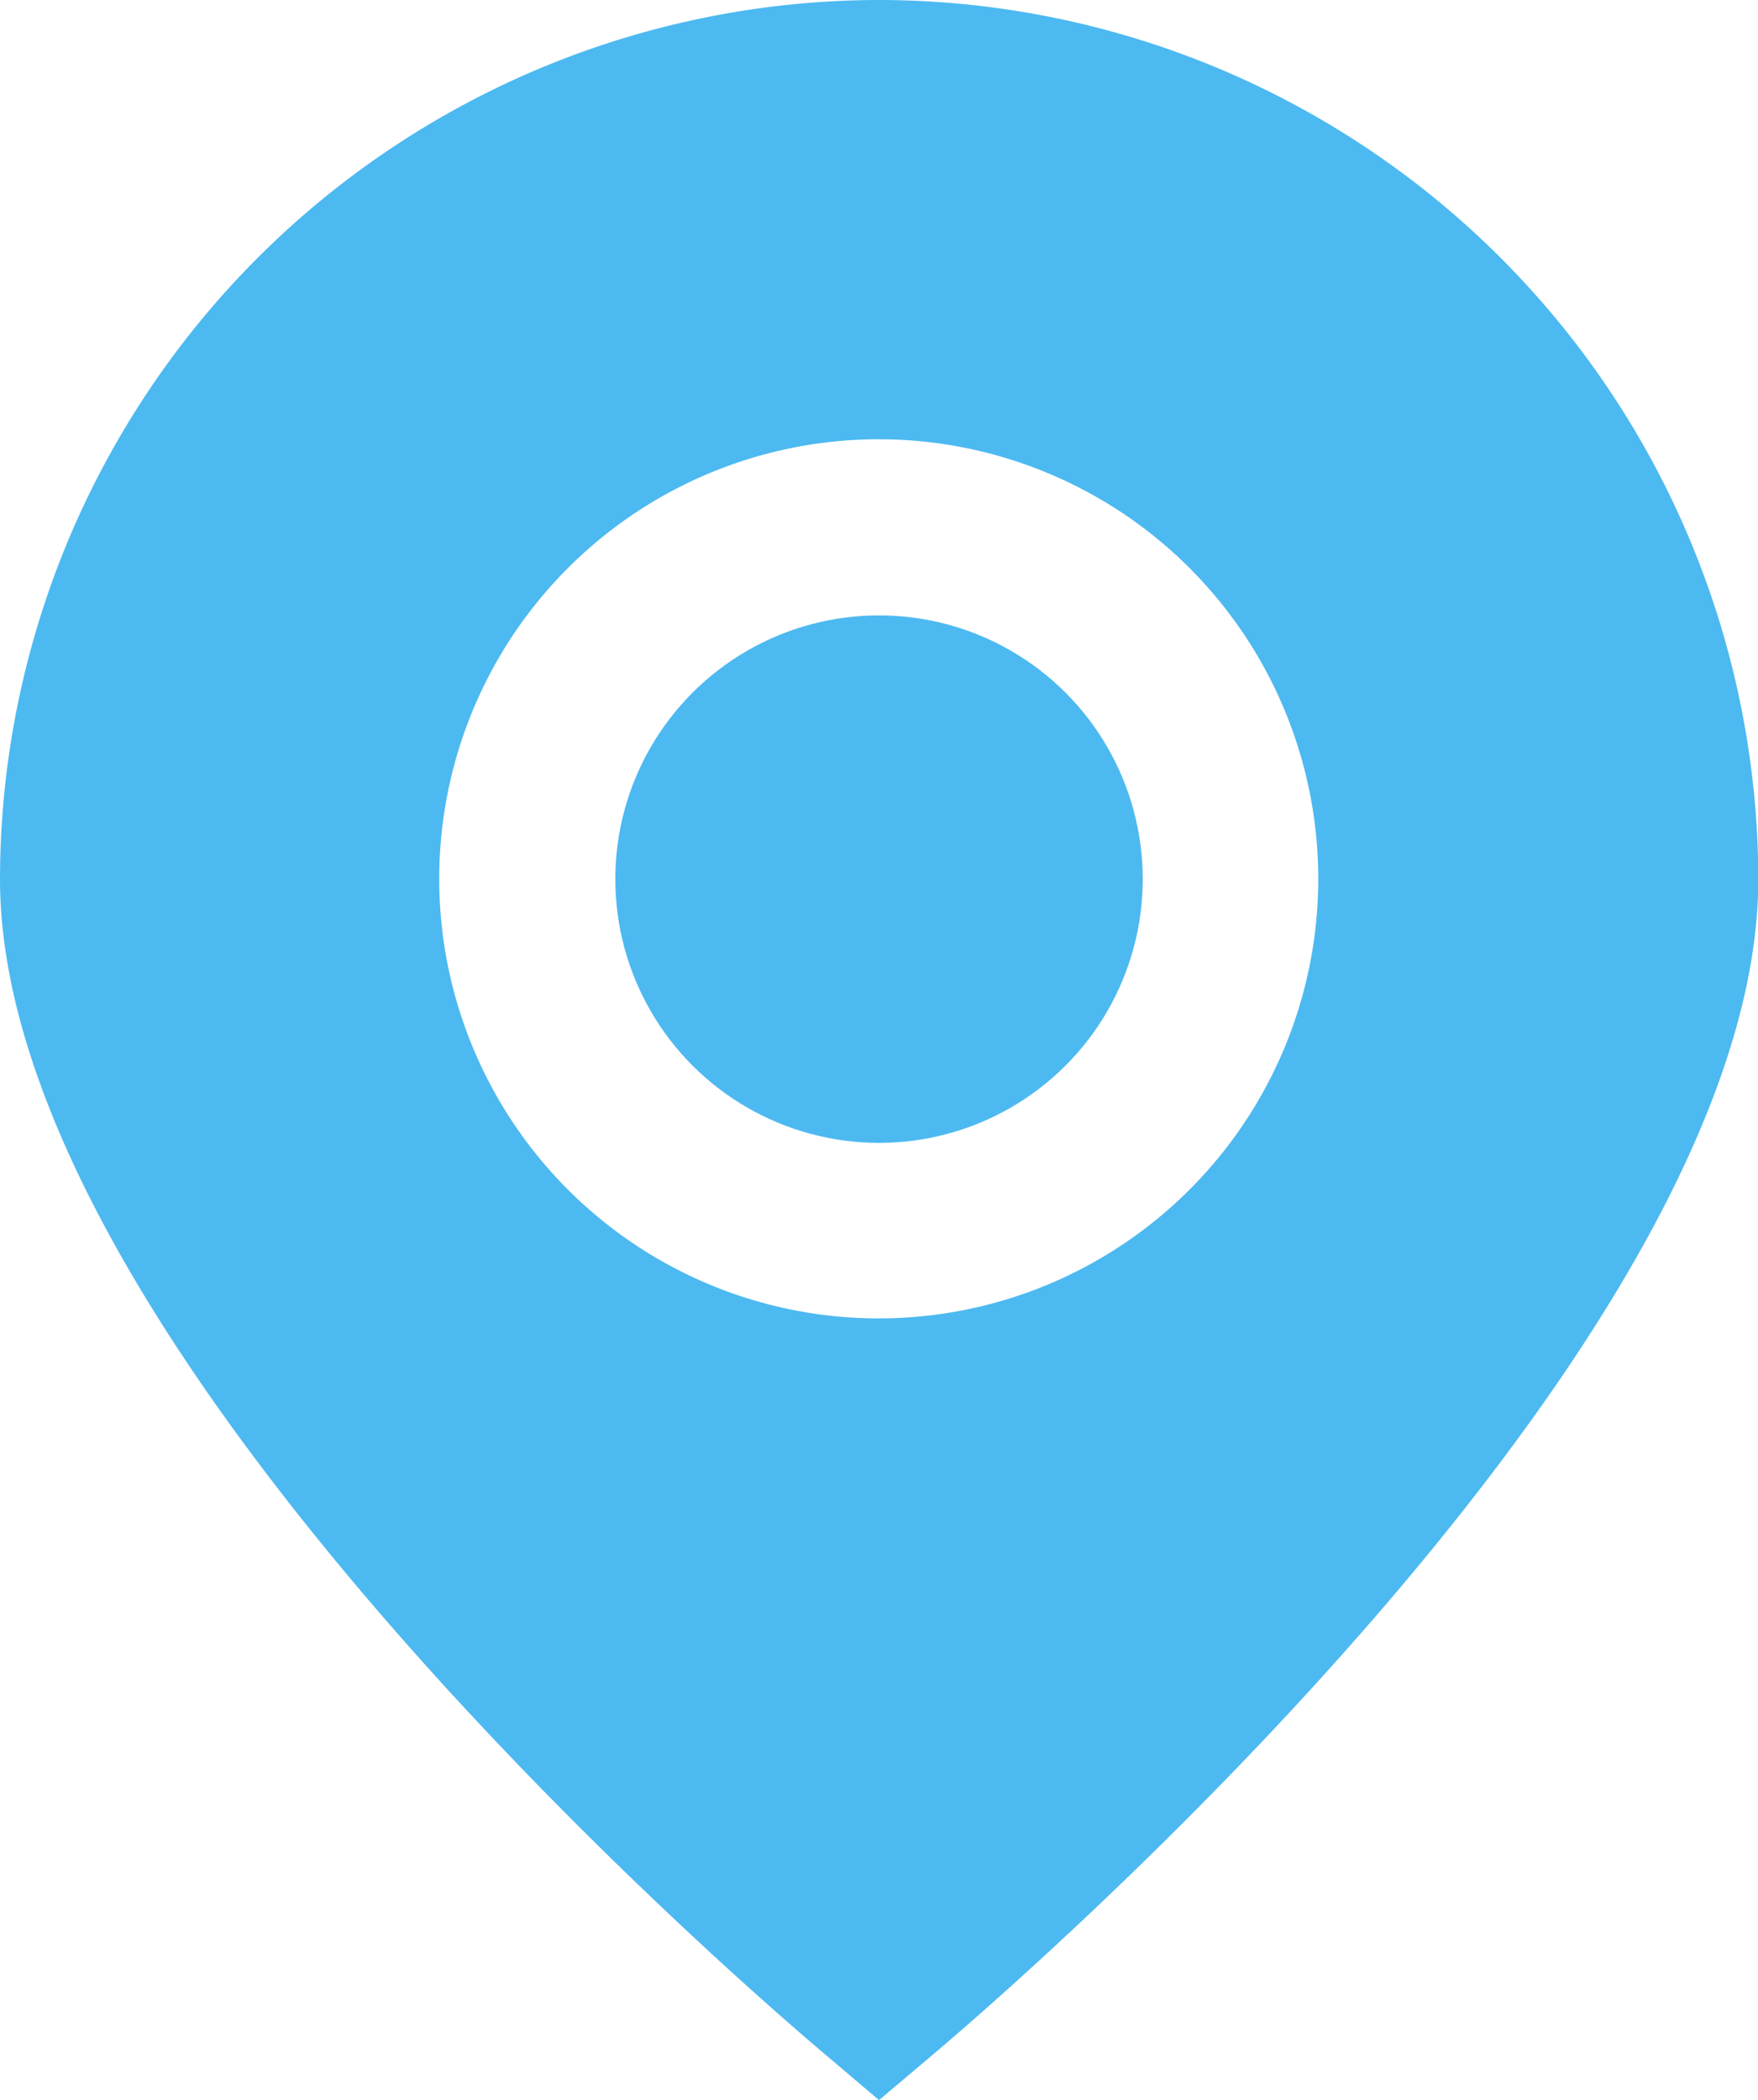 <svg id="marker_2_" data-name="marker (2)" xmlns="http://www.w3.org/2000/svg" width="30.139" height="36" viewBox="0 0 30.139 36">
  <path id="Path_4869" data-name="Path 4869" d="M17.07,0A15.086,15.086,0,0,0,2,15.07c0,7.96,12.659,18.887,14.1,20.107L17.07,36l.974-.823c1.438-1.221,14.1-12.148,14.1-20.107A15.086,15.086,0,0,0,17.07,0Zm0,22.6A7.535,7.535,0,1,1,24.6,15.07,7.535,7.535,0,0,1,17.07,22.6Z" transform="translate(-2)" fill="#4db9f1"/>
  <circle id="Ellipse_189" data-name="Ellipse 189" cx="4.521" cy="4.521" r="4.521" transform="translate(10.549 10.549)" fill="#4db9f1"/>
</svg>

